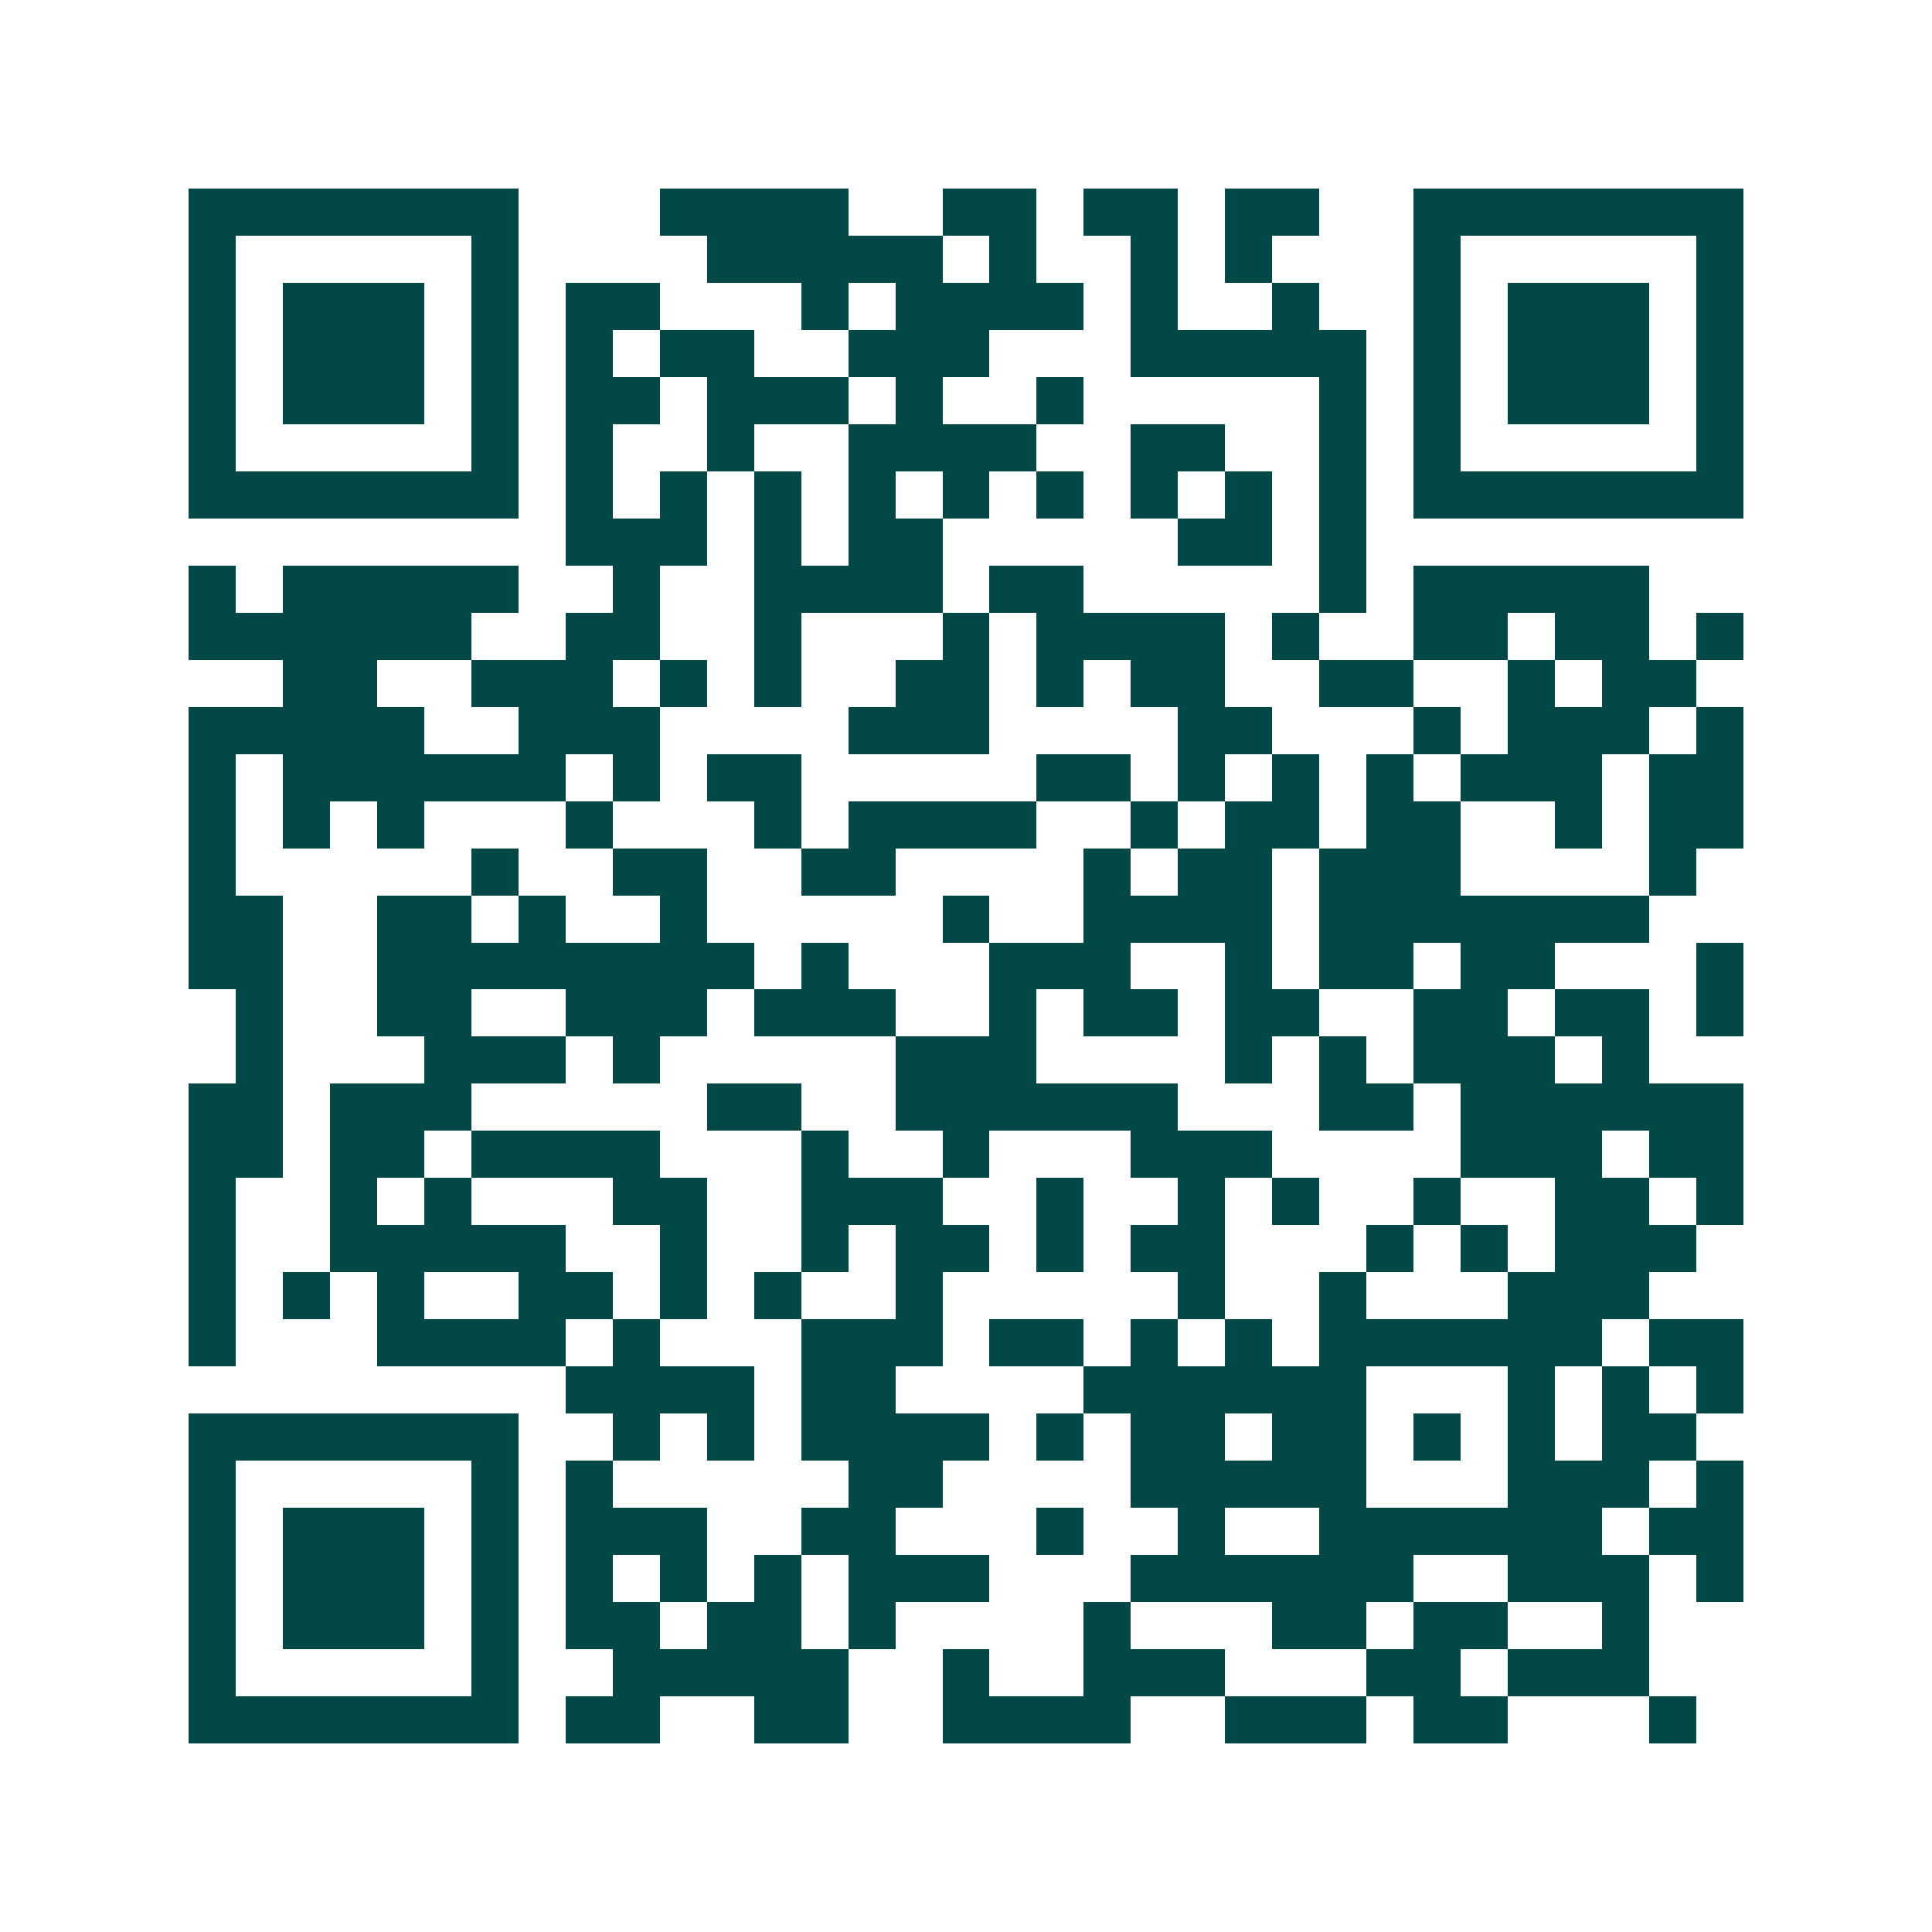 <svg xmlns="http://www.w3.org/2000/svg" width="200" height="200" viewBox="0 0 41 41" shape-rendering="crispEdges"><path fill="#ffffff" d="M0 0h41v41H0z"/><path stroke="#014847" d="M4 4.5h7m3 0h4m2 0h2m1 0h2m1 0h2m2 0h7M4 5.5h1m5 0h1m4 0h5m1 0h1m2 0h1m1 0h1m3 0h1m5 0h1M4 6.5h1m1 0h3m1 0h1m1 0h2m3 0h1m1 0h4m1 0h1m2 0h1m2 0h1m1 0h3m1 0h1M4 7.5h1m1 0h3m1 0h1m1 0h1m1 0h2m2 0h3m3 0h5m1 0h1m1 0h3m1 0h1M4 8.5h1m1 0h3m1 0h1m1 0h2m1 0h3m1 0h1m2 0h1m5 0h1m1 0h1m1 0h3m1 0h1M4 9.5h1m5 0h1m1 0h1m2 0h1m2 0h4m2 0h2m2 0h1m1 0h1m5 0h1M4 10.5h7m1 0h1m1 0h1m1 0h1m1 0h1m1 0h1m1 0h1m1 0h1m1 0h1m1 0h1m1 0h7M12 11.5h3m1 0h1m1 0h2m5 0h2m1 0h1M4 12.5h1m1 0h5m2 0h1m2 0h4m1 0h2m5 0h1m1 0h5M4 13.5h6m2 0h2m2 0h1m3 0h1m1 0h4m1 0h1m2 0h2m1 0h2m1 0h1M6 14.5h2m2 0h3m1 0h1m1 0h1m2 0h2m1 0h1m1 0h2m2 0h2m2 0h1m1 0h2M4 15.5h5m2 0h3m4 0h3m4 0h2m3 0h1m1 0h3m1 0h1M4 16.5h1m1 0h6m1 0h1m1 0h2m5 0h2m1 0h1m1 0h1m1 0h1m1 0h3m1 0h2M4 17.5h1m1 0h1m1 0h1m3 0h1m3 0h1m1 0h4m2 0h1m1 0h2m1 0h2m2 0h1m1 0h2M4 18.5h1m5 0h1m2 0h2m2 0h2m4 0h1m1 0h2m1 0h3m4 0h1M4 19.5h2m2 0h2m1 0h1m2 0h1m5 0h1m2 0h4m1 0h7M4 20.5h2m2 0h8m1 0h1m3 0h3m2 0h1m1 0h2m1 0h2m3 0h1M5 21.5h1m2 0h2m2 0h3m1 0h3m2 0h1m1 0h2m1 0h2m2 0h2m1 0h2m1 0h1M5 22.5h1m3 0h3m1 0h1m5 0h3m4 0h1m1 0h1m1 0h3m1 0h1M4 23.5h2m1 0h3m5 0h2m2 0h6m3 0h2m1 0h6M4 24.5h2m1 0h2m1 0h4m3 0h1m2 0h1m3 0h3m4 0h3m1 0h2M4 25.5h1m2 0h1m1 0h1m3 0h2m2 0h3m2 0h1m2 0h1m1 0h1m2 0h1m2 0h2m1 0h1M4 26.5h1m2 0h5m2 0h1m2 0h1m1 0h2m1 0h1m1 0h2m3 0h1m1 0h1m1 0h3M4 27.5h1m1 0h1m1 0h1m2 0h2m1 0h1m1 0h1m2 0h1m5 0h1m2 0h1m3 0h3M4 28.5h1m3 0h4m1 0h1m3 0h3m1 0h2m1 0h1m1 0h1m1 0h6m1 0h2M12 29.5h4m1 0h2m4 0h6m3 0h1m1 0h1m1 0h1M4 30.5h7m2 0h1m1 0h1m1 0h4m1 0h1m1 0h2m1 0h2m1 0h1m1 0h1m1 0h2M4 31.5h1m5 0h1m1 0h1m5 0h2m4 0h5m3 0h3m1 0h1M4 32.5h1m1 0h3m1 0h1m1 0h3m2 0h2m3 0h1m2 0h1m2 0h6m1 0h2M4 33.5h1m1 0h3m1 0h1m1 0h1m1 0h1m1 0h1m1 0h3m3 0h6m2 0h3m1 0h1M4 34.5h1m1 0h3m1 0h1m1 0h2m1 0h2m1 0h1m4 0h1m3 0h2m1 0h2m2 0h1M4 35.5h1m5 0h1m2 0h5m2 0h1m2 0h3m3 0h2m1 0h3M4 36.5h7m1 0h2m2 0h2m2 0h4m2 0h3m1 0h2m3 0h1"/></svg>
